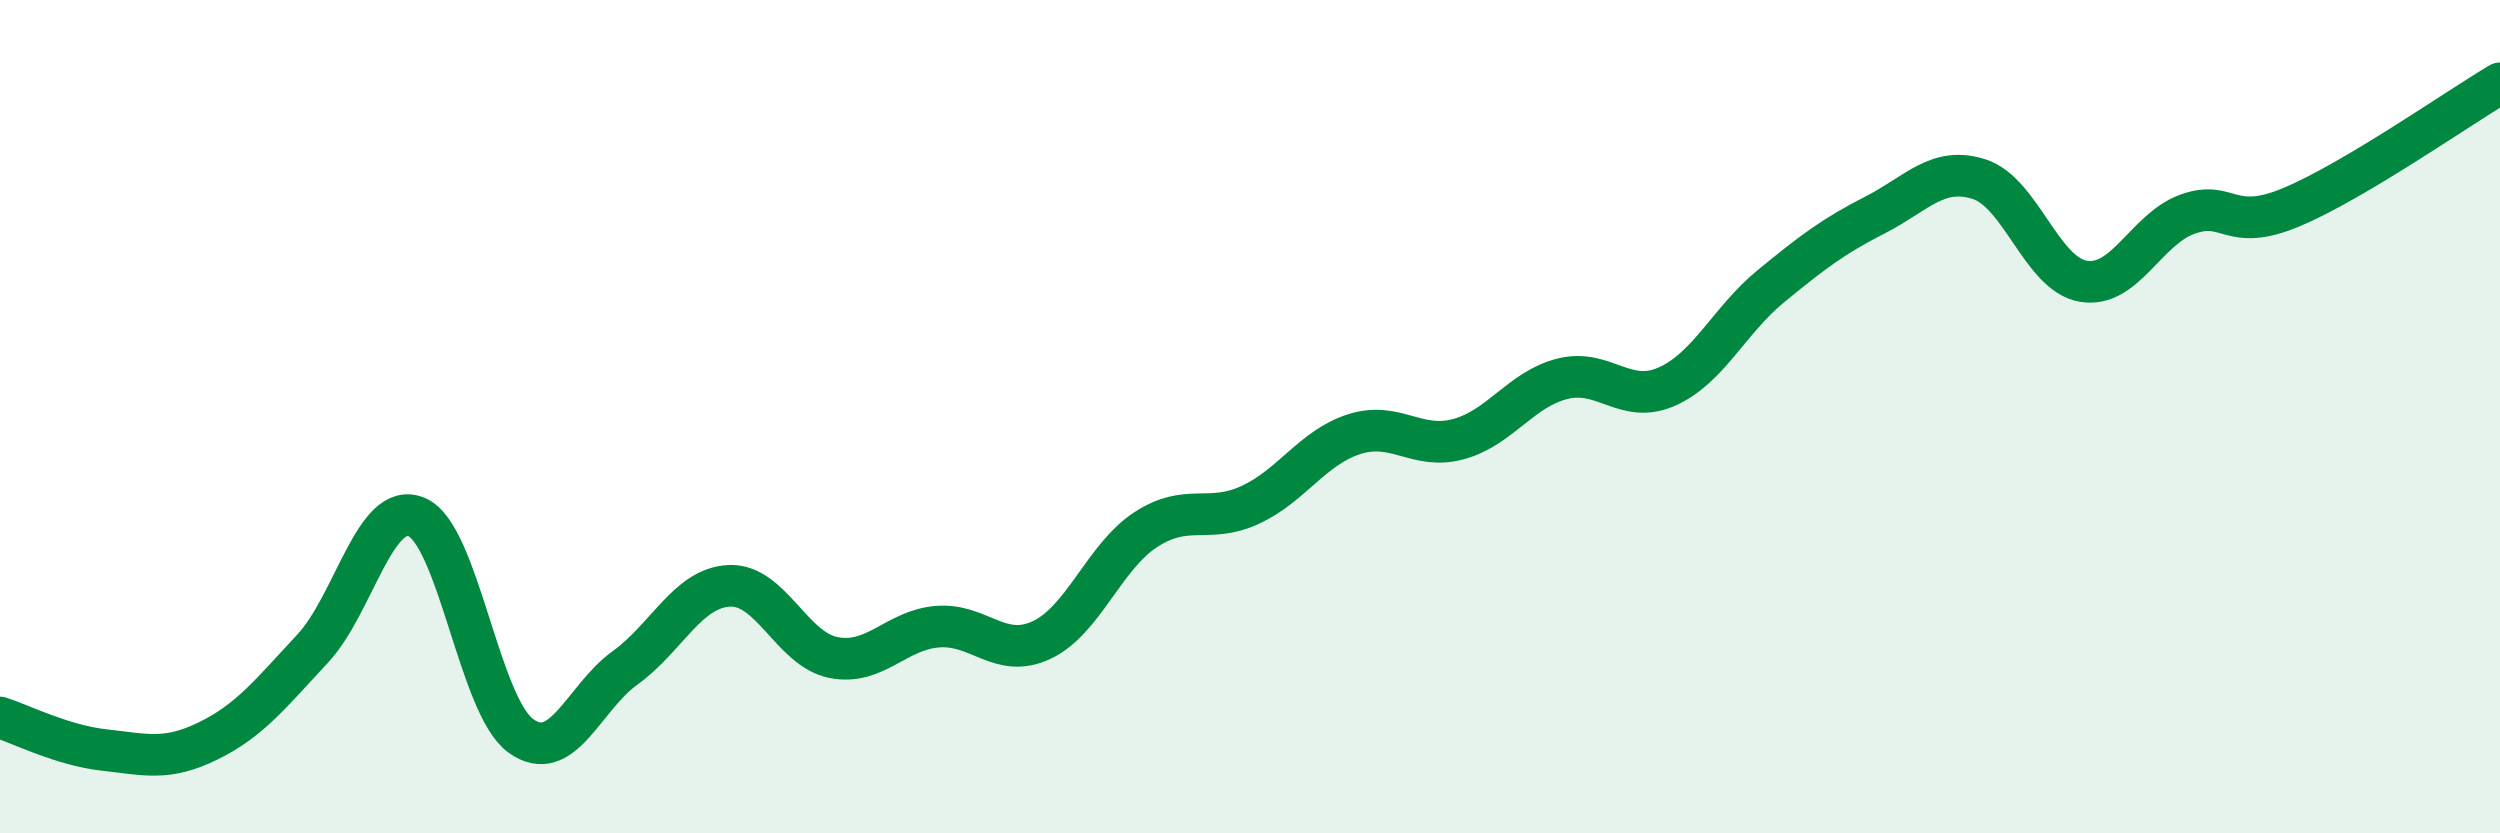 
    <svg width="60" height="20" viewBox="0 0 60 20" xmlns="http://www.w3.org/2000/svg">
      <path
        d="M 0,17.22 C 0.5,17.38 1.5,17.89 2.5,18 C 3.5,18.11 4,18.27 5,17.78 C 6,17.29 6.5,16.64 7.5,15.57 C 8.5,14.5 9,11.99 10,12.41 C 11,12.83 11.5,16.94 12.5,17.66 C 13.5,18.38 14,16.75 15,16.03 C 16,15.31 16.5,14.11 17.5,14.06 C 18.5,14.01 19,15.58 20,15.78 C 21,15.98 21.5,15.12 22.5,15.04 C 23.5,14.96 24,15.83 25,15.36 C 26,14.89 26.5,13.36 27.5,12.71 C 28.5,12.06 29,12.58 30,12.12 C 31,11.66 31.5,10.74 32.5,10.42 C 33.5,10.1 34,10.81 35,10.54 C 36,10.27 36.5,9.34 37.5,9.09 C 38.5,8.84 39,9.72 40,9.28 C 41,8.84 41.5,7.69 42.5,6.87 C 43.5,6.05 44,5.67 45,5.16 C 46,4.65 46.5,3.98 47.5,4.3 C 48.5,4.62 49,6.58 50,6.75 C 51,6.92 51.5,5.5 52.5,5.14 C 53.5,4.78 53.5,5.6 55,4.97 C 56.5,4.34 59,2.59 60,2L60 20L0 20Z"
        fill="#008740"
        opacity="0.1"
        stroke-linecap="round"
        stroke-linejoin="round"
      />
      <path
        d="M 0,17.22 C 0.5,17.38 1.5,17.89 2.5,18 C 3.5,18.11 4,18.27 5,17.78 C 6,17.29 6.5,16.64 7.5,15.57 C 8.5,14.5 9,11.99 10,12.41 C 11,12.83 11.5,16.94 12.5,17.66 C 13.5,18.38 14,16.75 15,16.03 C 16,15.31 16.5,14.11 17.5,14.06 C 18.5,14.01 19,15.58 20,15.78 C 21,15.98 21.5,15.12 22.5,15.04 C 23.5,14.96 24,15.83 25,15.36 C 26,14.89 26.5,13.36 27.5,12.71 C 28.5,12.06 29,12.58 30,12.12 C 31,11.66 31.5,10.74 32.5,10.42 C 33.5,10.1 34,10.81 35,10.54 C 36,10.27 36.5,9.34 37.5,9.09 C 38.5,8.84 39,9.72 40,9.28 C 41,8.84 41.5,7.69 42.5,6.87 C 43.5,6.05 44,5.67 45,5.16 C 46,4.65 46.5,3.98 47.5,4.3 C 48.5,4.62 49,6.58 50,6.75 C 51,6.92 51.5,5.5 52.5,5.14 C 53.5,4.78 53.5,5.6 55,4.97 C 56.5,4.34 59,2.59 60,2"
        stroke="#008740"
        stroke-width="1"
        fill="none"
        stroke-linecap="round"
        stroke-linejoin="round"
      />
    </svg>
  